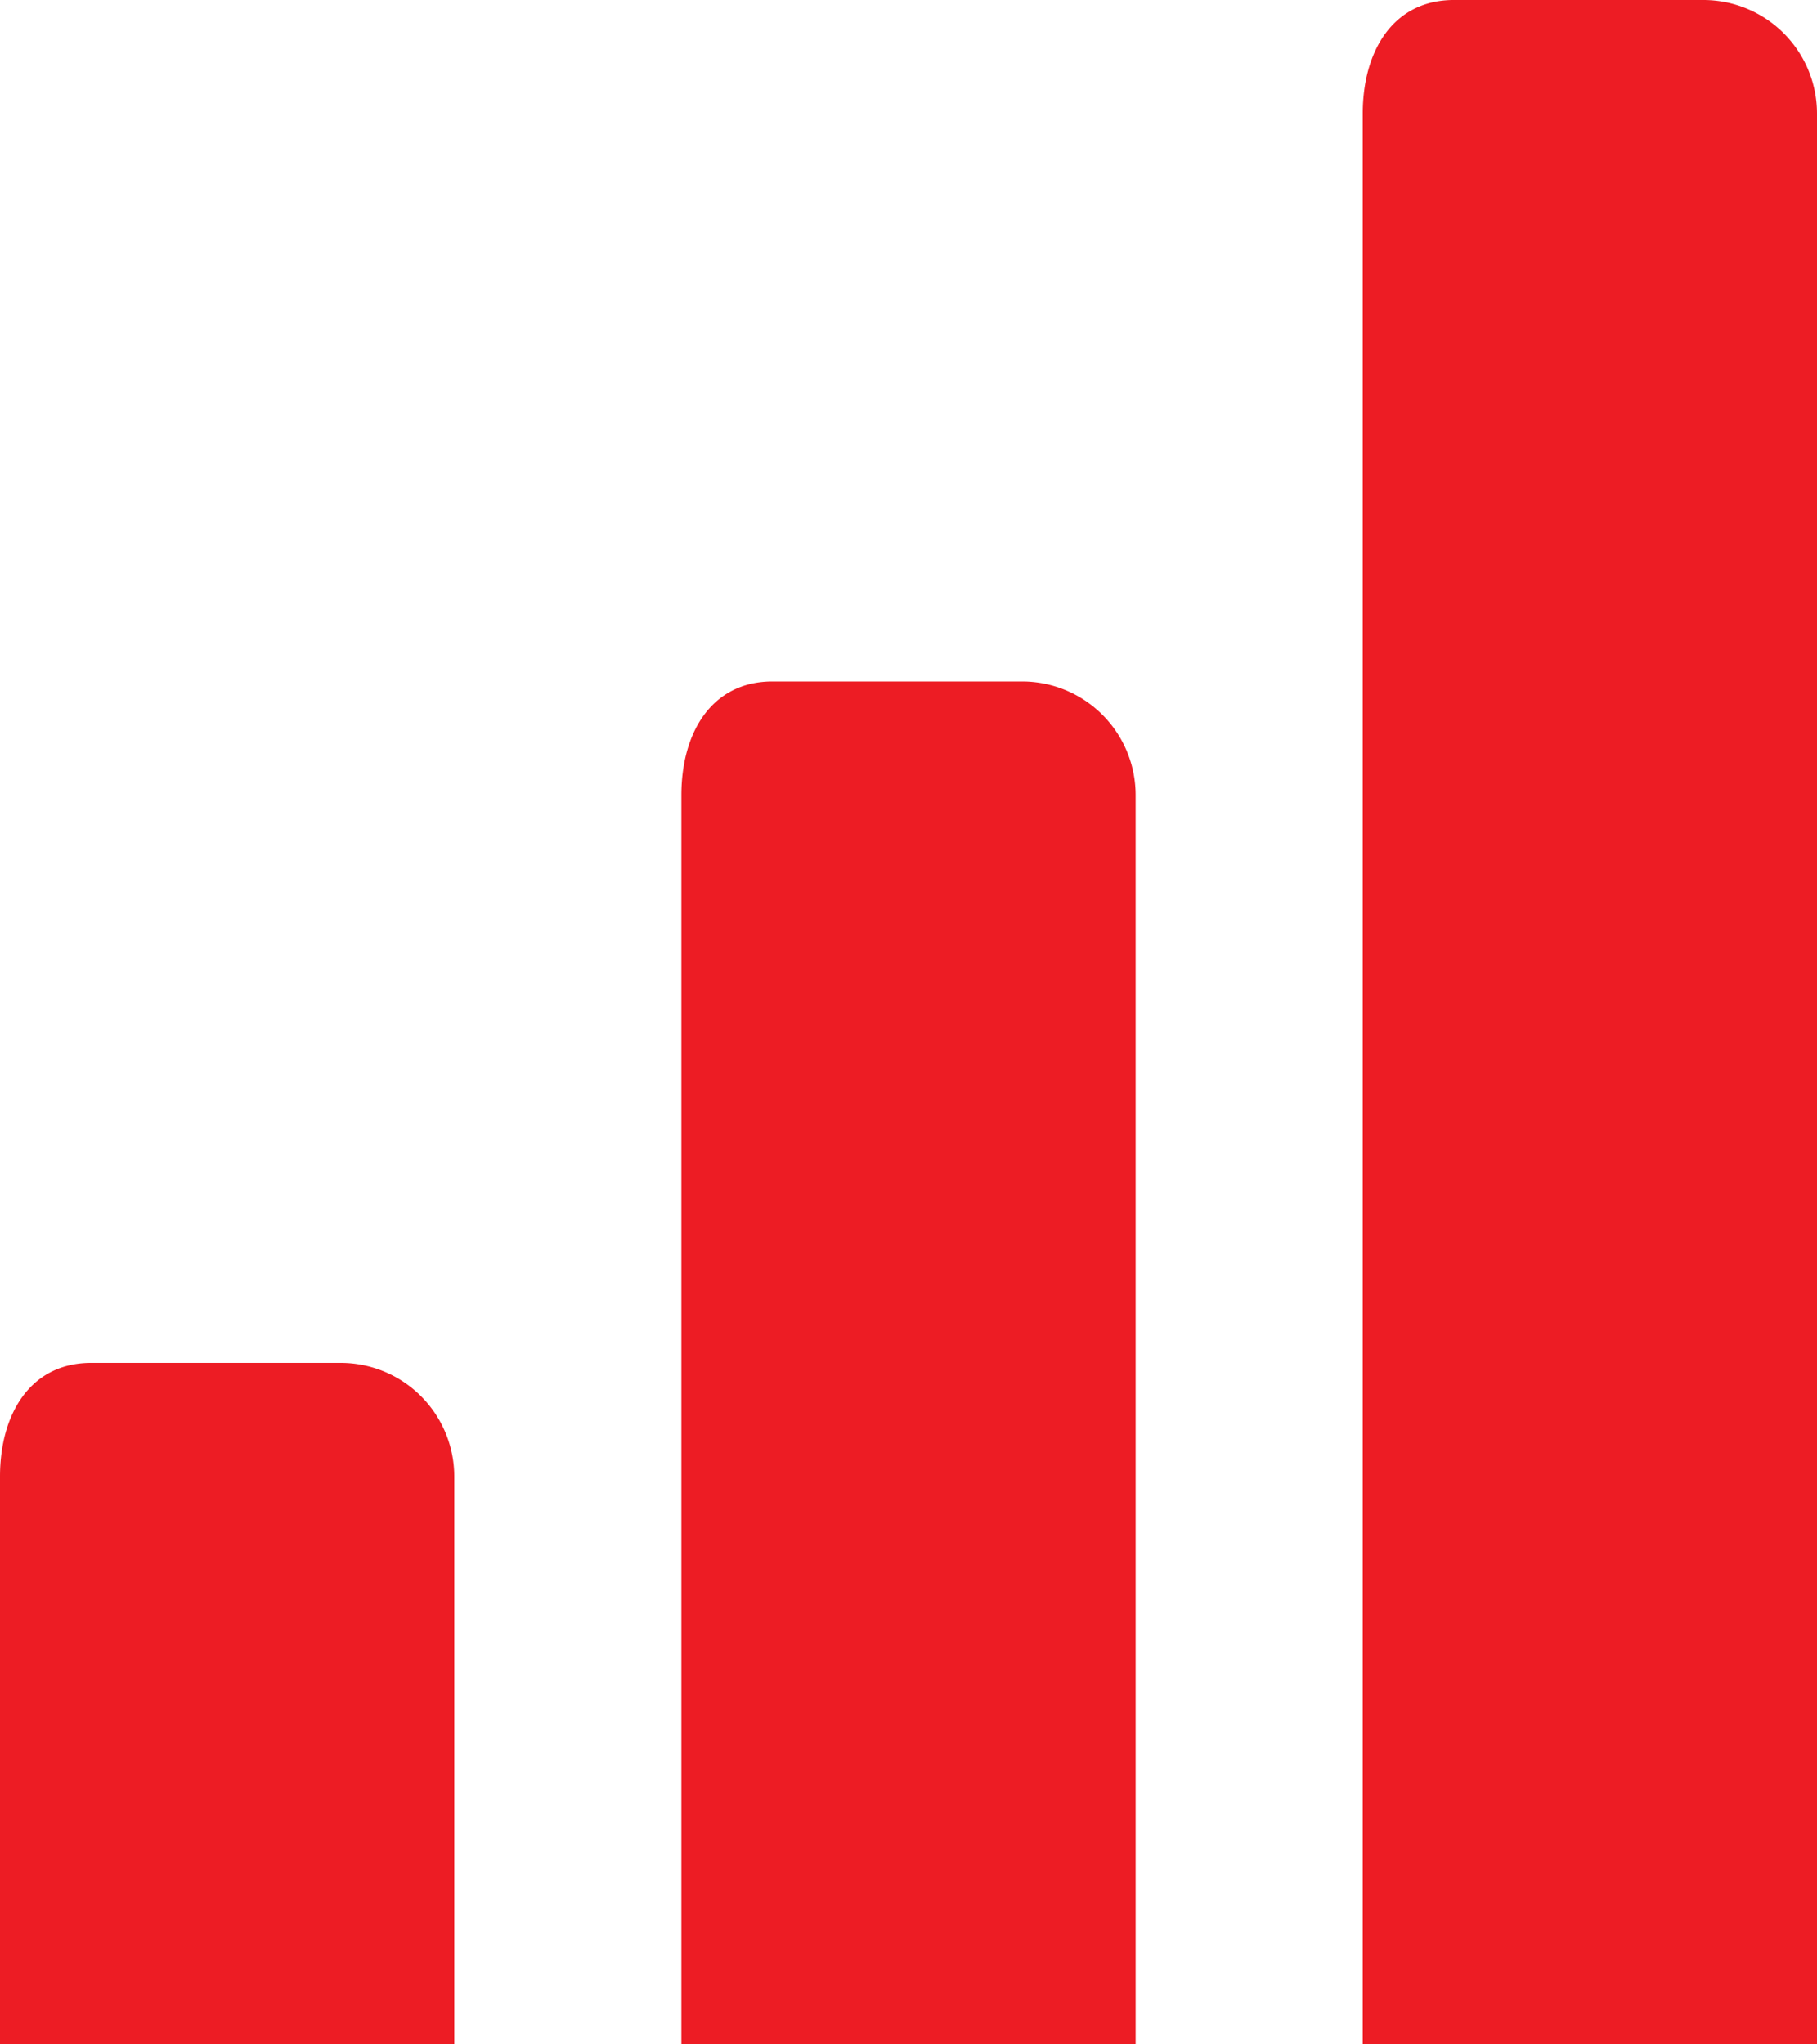 <svg xmlns="http://www.w3.org/2000/svg" viewBox="0 0 29.92 33.66"><defs><style>.cls-1{fill:#ed1c24;}</style></defs><title>My Usage-Billing</title><g id="Layer_2" data-name="Layer 2"><g id="Layer_1-2" data-name="Layer 1"><path class="cls-1" d="M28.05,0H23.94c-1,0-1.5.84-1.5,1.87V33.66h7.48V1.87A1.87,1.87,0,0,0,28.05,0ZM16.83,11.22H12.72c-1,0-1.5.84-1.5,1.87V33.66H18.7V13.09A1.87,1.87,0,0,0,16.83,11.22ZM5.61,22.44H1.5c-1,0-1.5.84-1.5,1.87v9.35H7.48V24.31A1.87,1.87,0,0,0,5.61,22.44Z"/></g></g></svg>